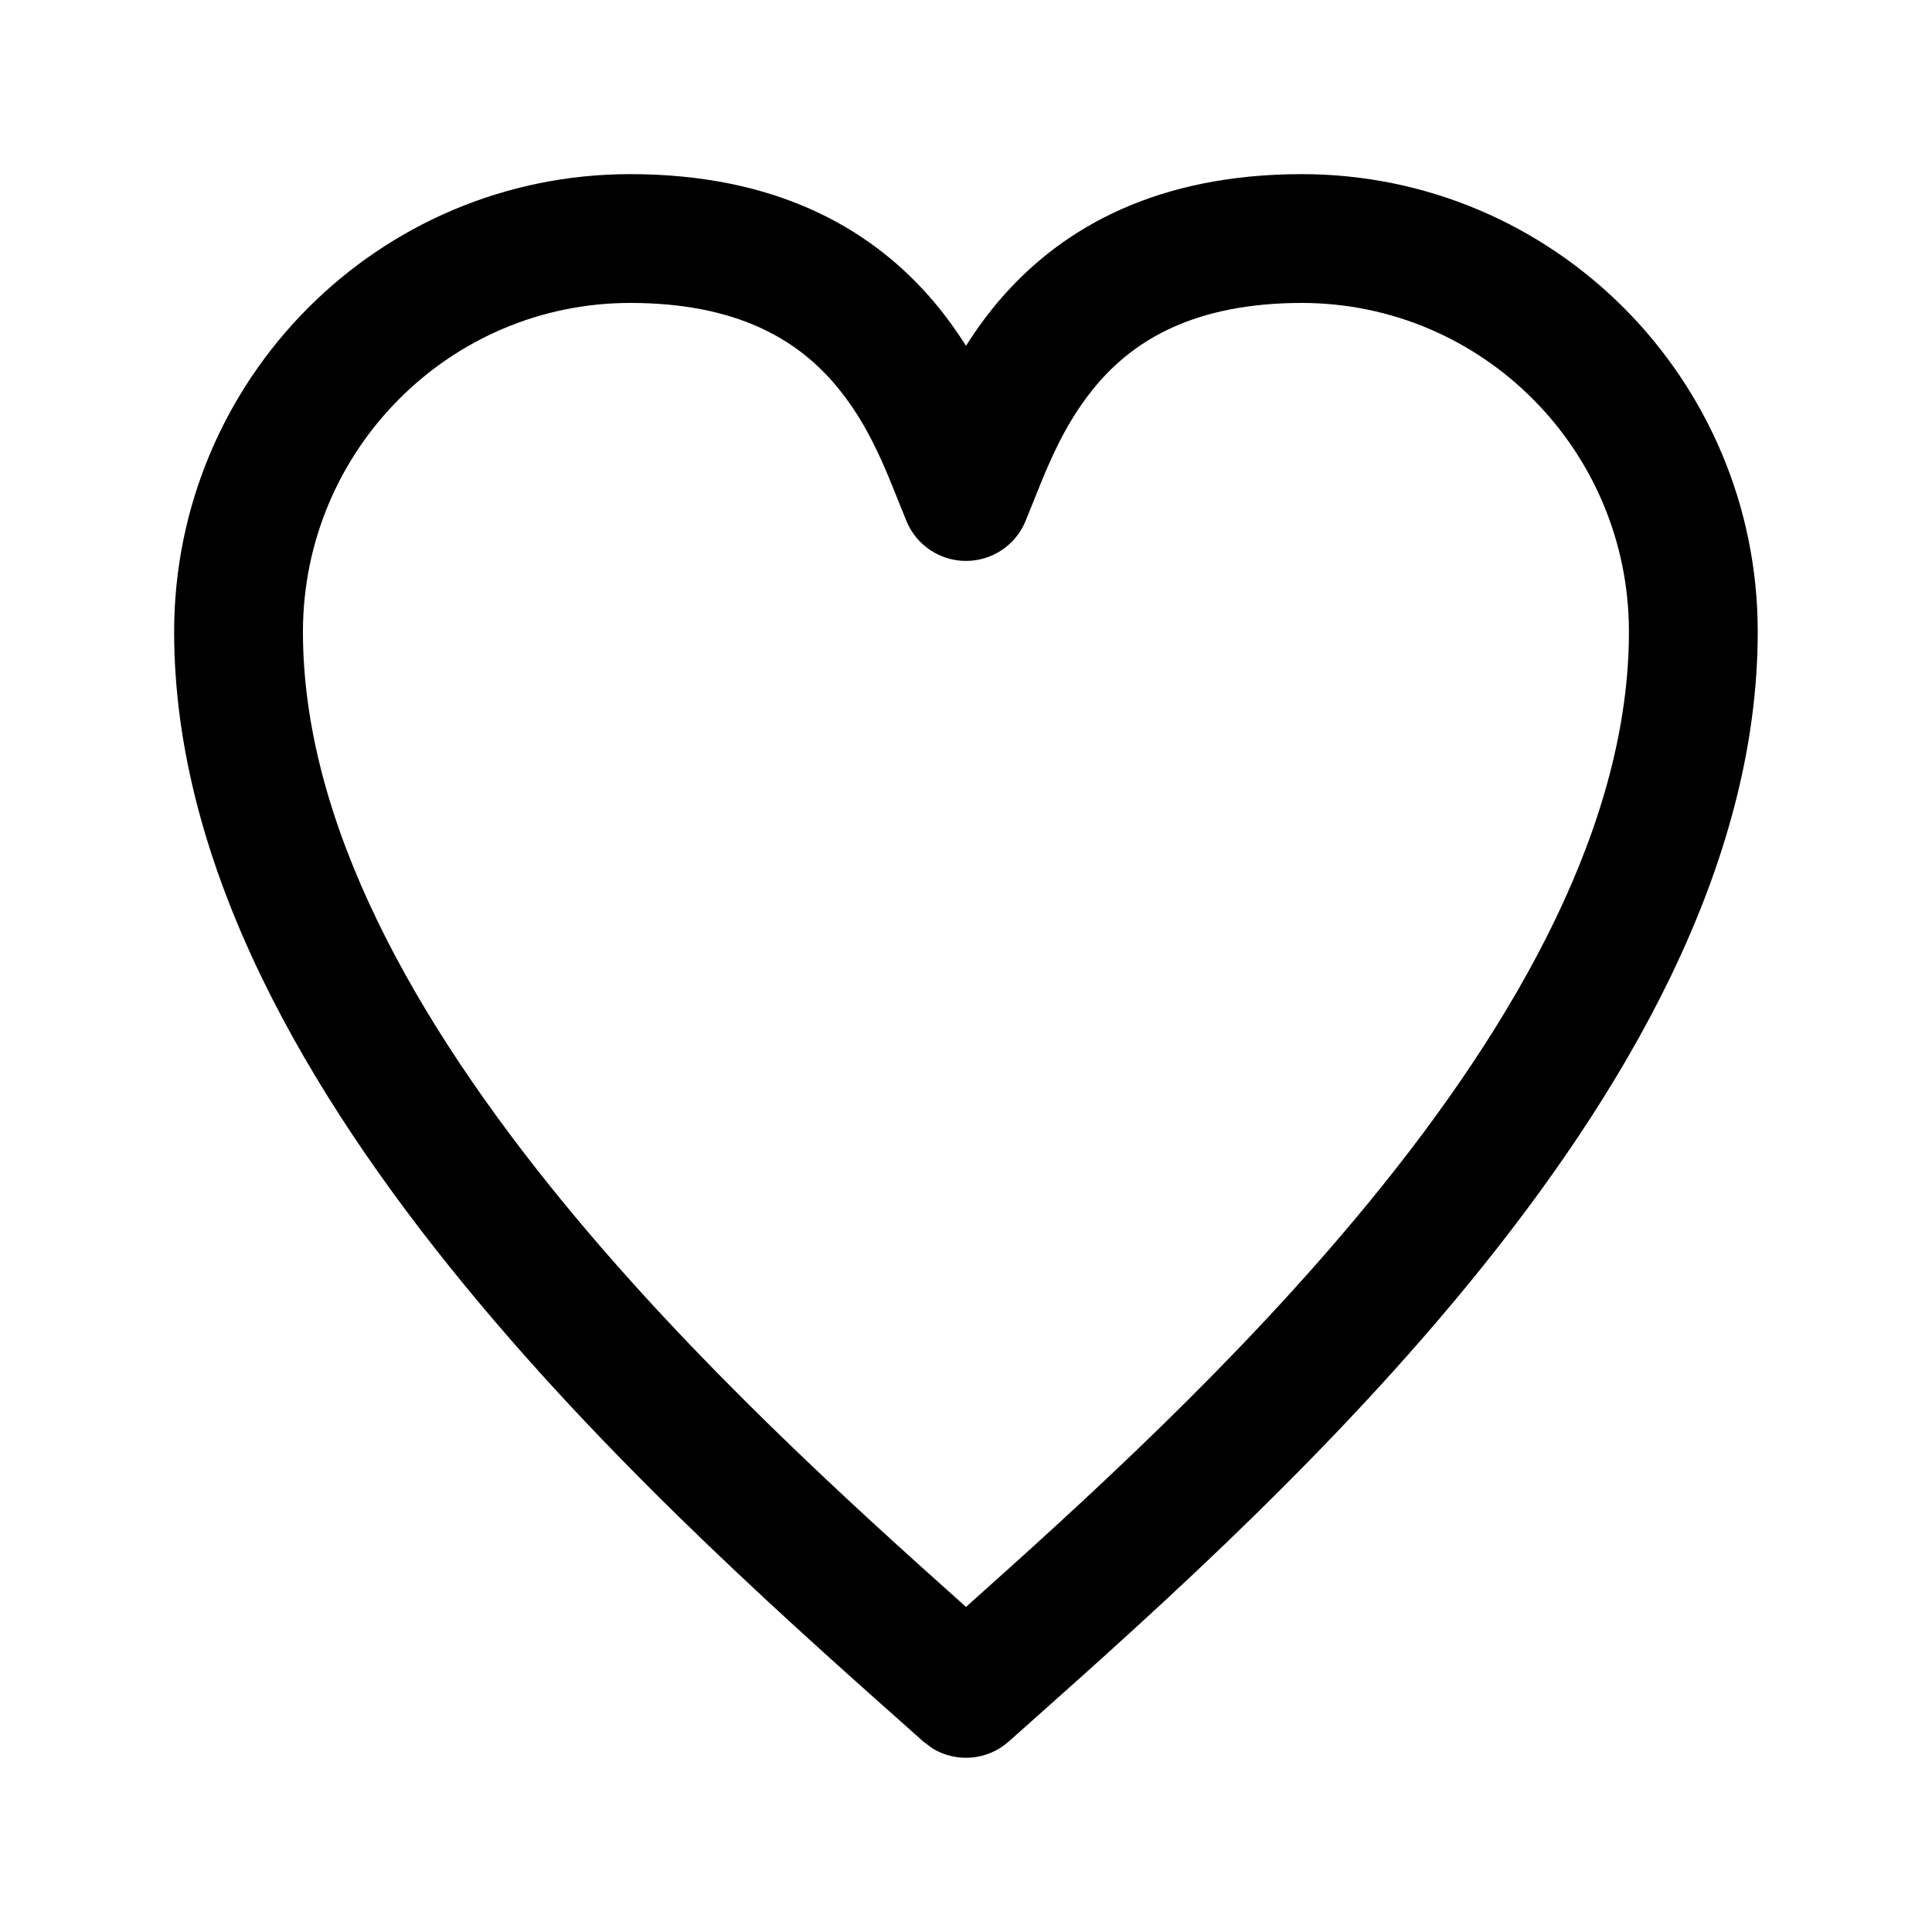 <svg width="15" height="15" viewBox="0 0 15 15" fill="none" xmlns="http://www.w3.org/2000/svg"><path d="M10.106 1.352C12.064 1.352 13.647 2.945 13.647 4.905C13.647 6.74 12.601 8.505 11.4 9.97C10.189 11.447 8.747 12.705 7.833 13.52C7.667 13.669 7.427 13.687 7.242 13.576L7.167 13.52C6.253 12.705 4.81 11.447 3.6 9.97C2.399 8.505 1.352 6.74 1.352 4.905C1.353 2.945 2.936 1.352 4.893 1.352C6.008 1.352 6.735 1.76 7.209 2.295C7.321 2.421 7.417 2.554 7.5 2.685C7.583 2.554 7.679 2.421 7.791 2.295C8.265 1.76 8.992 1.353 10.106 1.352ZM10.106 2.352C9.271 2.353 8.819 2.643 8.54 2.958C8.234 3.304 8.104 3.703 7.962 4.046C7.885 4.233 7.702 4.355 7.5 4.355C7.298 4.355 7.115 4.233 7.038 4.046C6.896 3.703 6.766 3.304 6.46 2.958C6.181 2.643 5.729 2.352 4.893 2.352C3.492 2.352 2.353 3.494 2.352 4.905C2.352 6.382 3.21 7.916 4.373 9.335C5.394 10.58 6.595 11.668 7.5 12.476C8.405 11.668 9.607 10.58 10.628 9.335C11.791 7.917 12.647 6.381 12.647 4.905C12.647 3.494 11.508 2.352 10.106 2.352Z" fill="currentColor"/></svg>